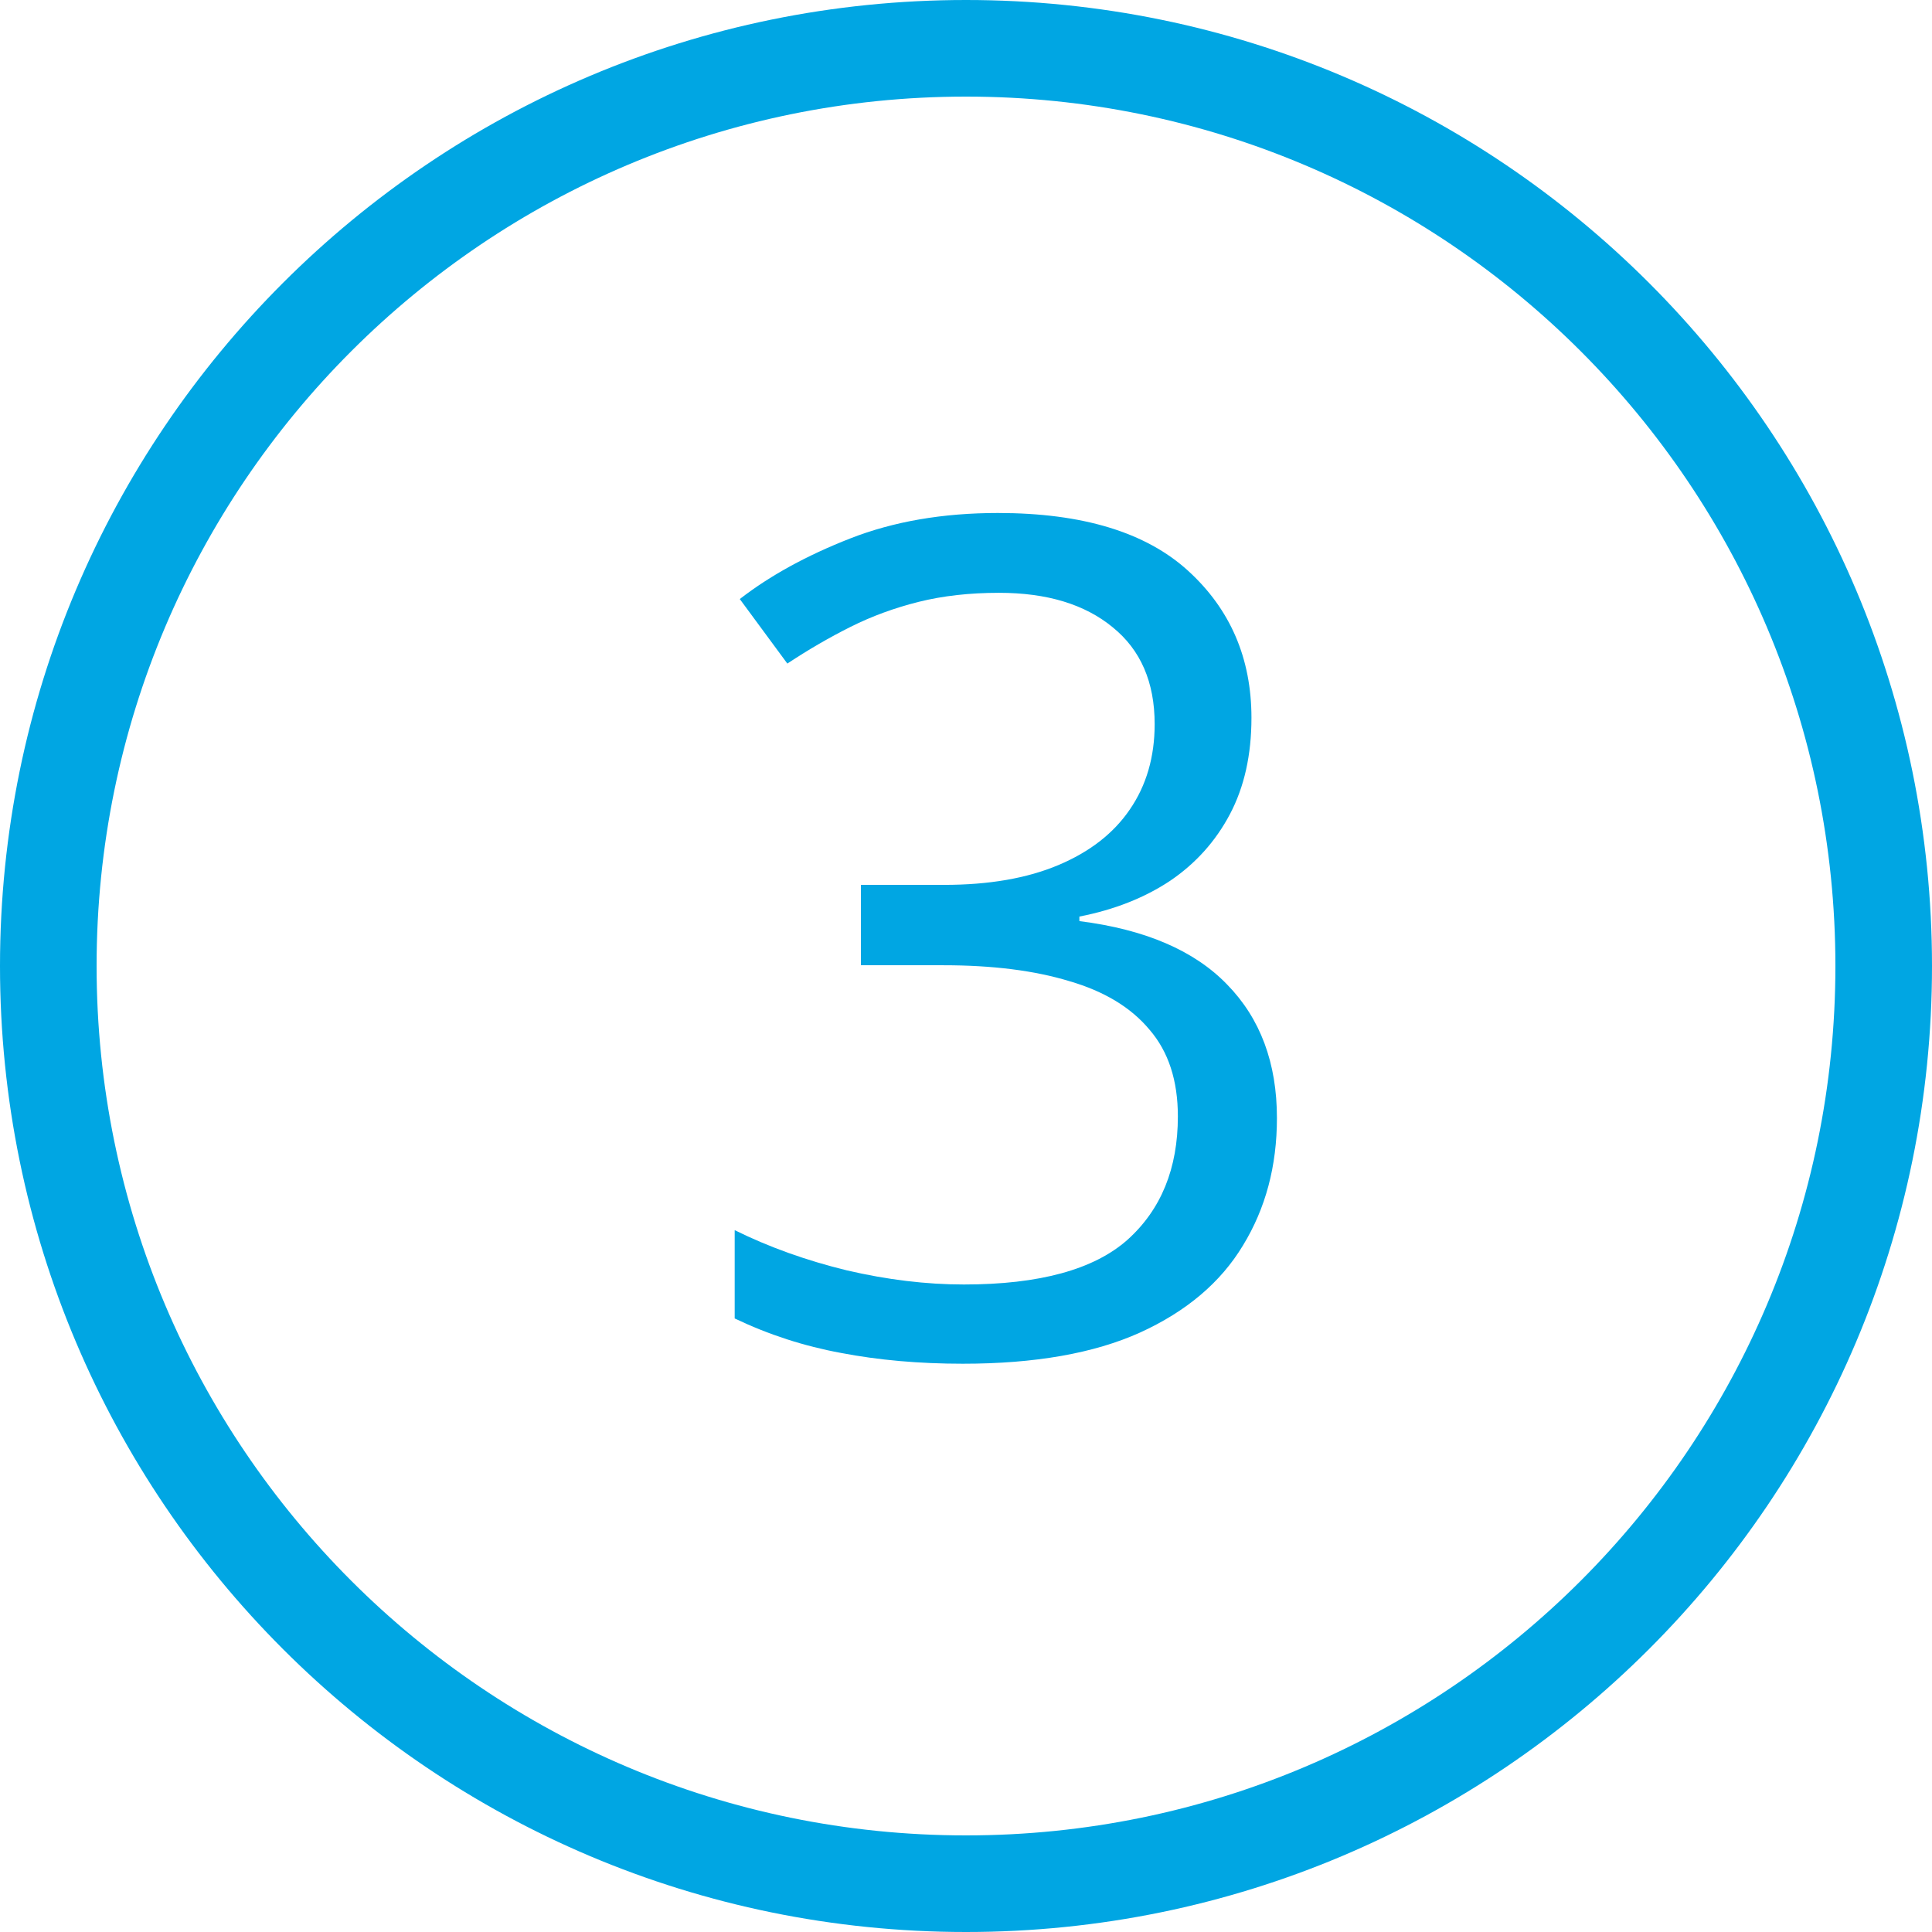 <?xml version="1.0" encoding="UTF-8"?> <svg xmlns="http://www.w3.org/2000/svg" width="80" height="80" viewBox="0 0 80 80" fill="none"> <path fill-rule="evenodd" clip-rule="evenodd" d="M40 76C59.882 76 76 59.882 76 40C76 20.118 59.882 4 40 4C20.118 4 4 20.118 4 40C4 59.882 20.118 76 40 76ZM40 80C62.091 80 80 62.091 80 40C80 17.909 62.091 0 40 0C17.909 0 0 17.909 0 40C0 62.091 17.909 80 40 80Z" fill="#00A6E3"></path> <path d="M51.82 29.727C51.82 31.258 51.523 32.586 50.93 33.711C50.336 34.836 49.508 35.758 48.445 36.477C47.383 37.18 46.133 37.672 44.695 37.953V38.141C47.414 38.484 49.453 39.359 50.812 40.766C52.188 42.172 52.875 44.016 52.875 46.297C52.875 48.281 52.406 50.039 51.469 51.57C50.547 53.102 49.125 54.305 47.203 55.18C45.297 56.039 42.852 56.469 39.867 56.469C38.055 56.469 36.375 56.32 34.828 56.023C33.297 55.742 31.828 55.266 30.422 54.594V50.938C31.844 51.641 33.391 52.195 35.062 52.602C36.734 52.992 38.352 53.188 39.914 53.188C43.039 53.188 45.297 52.57 46.688 51.336C48.078 50.086 48.773 48.383 48.773 46.227C48.773 44.742 48.383 43.547 47.602 42.641C46.836 41.719 45.727 41.047 44.273 40.625C42.836 40.188 41.102 39.969 39.07 39.969H35.648V36.641H39.094C40.953 36.641 42.531 36.367 43.828 35.82C45.125 35.273 46.109 34.508 46.781 33.523C47.469 32.523 47.812 31.344 47.812 29.984C47.812 28.25 47.234 26.914 46.078 25.977C44.922 25.023 43.352 24.547 41.367 24.547C40.148 24.547 39.039 24.672 38.039 24.922C37.039 25.172 36.102 25.516 35.227 25.953C34.352 26.391 33.477 26.898 32.602 27.477L30.633 24.805C31.883 23.836 33.406 23 35.203 22.297C37 21.594 39.039 21.242 41.32 21.242C44.82 21.242 47.445 22.039 49.195 23.633C50.945 25.227 51.82 27.258 51.82 29.727Z" fill="#00A6E3"></path> </svg> 